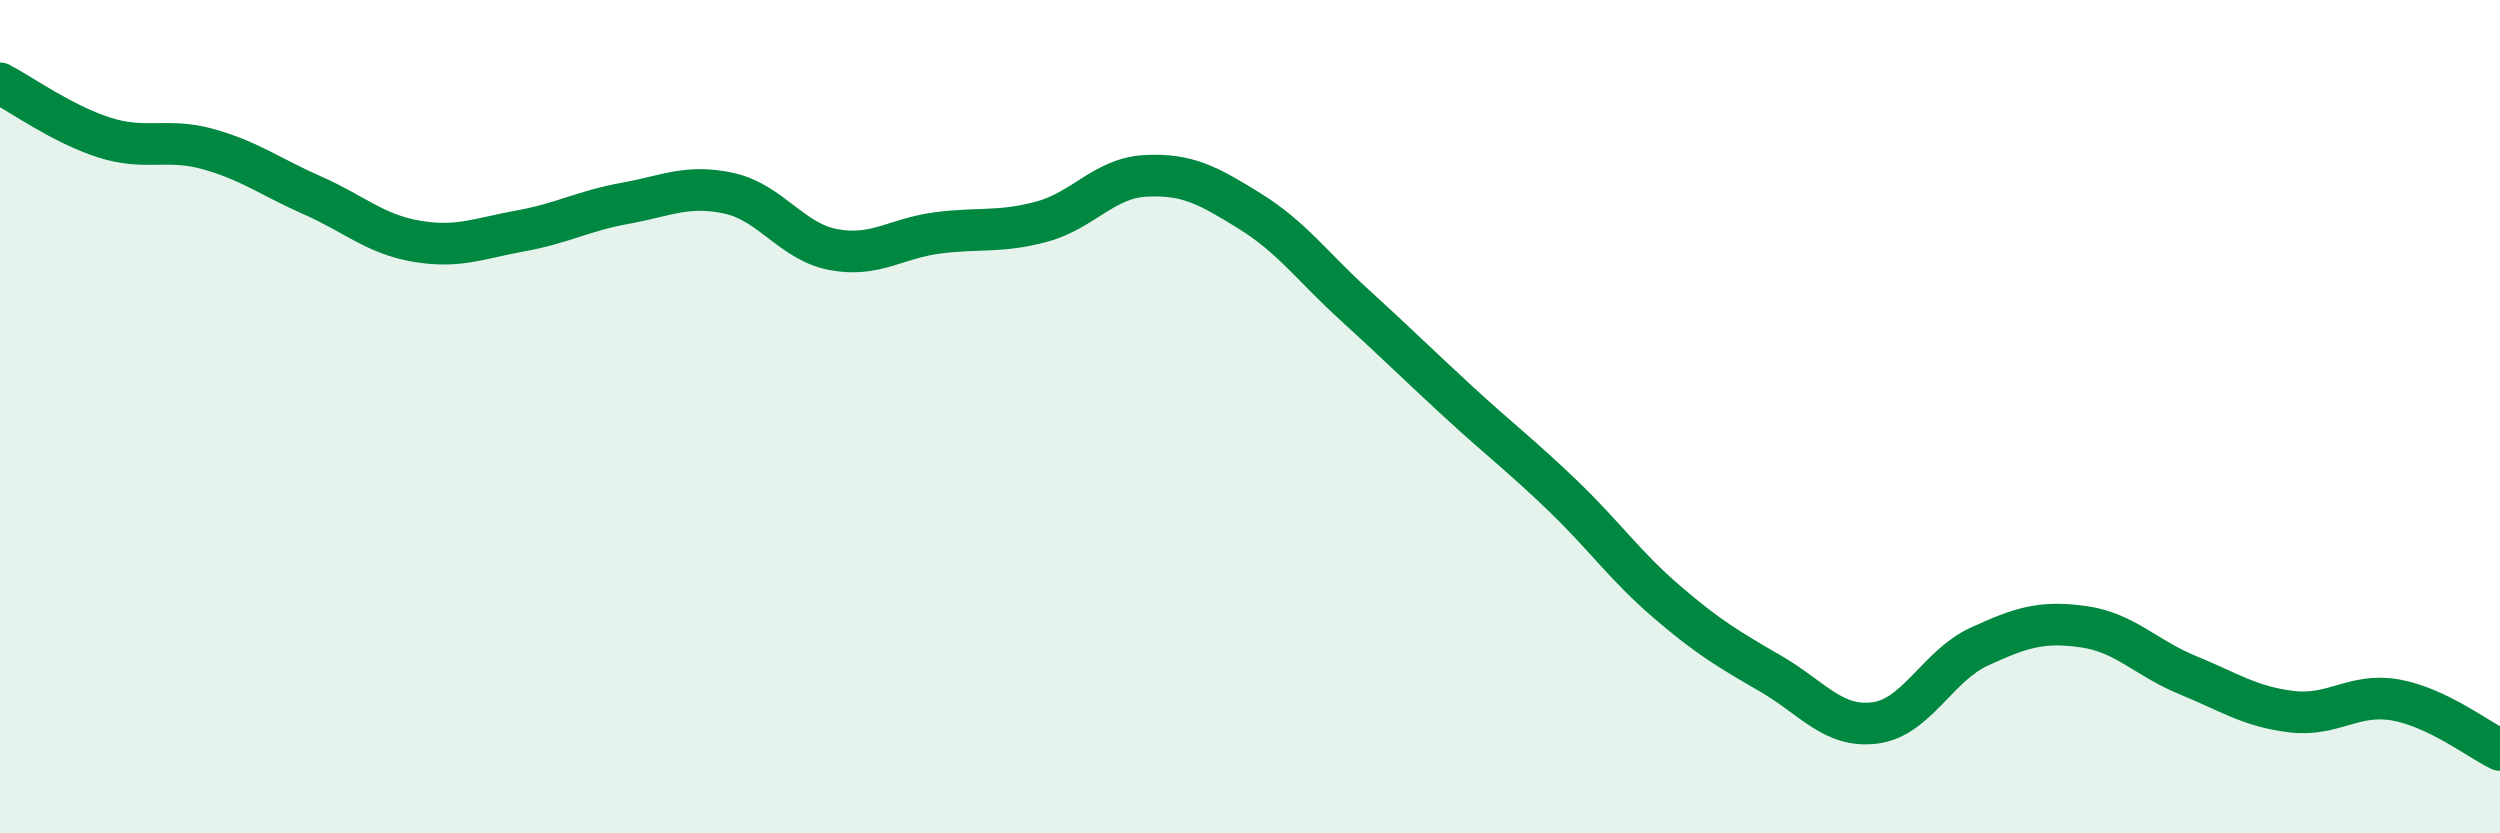 
    <svg width="60" height="20" viewBox="0 0 60 20" xmlns="http://www.w3.org/2000/svg">
      <path
        d="M 0,2 C 0.5,2.26 1.5,2.98 2.5,3.3 C 3.5,3.62 4,3.3 5,3.58 C 6,3.86 6.5,4.25 7.5,4.69 C 8.5,5.13 9,5.62 10,5.79 C 11,5.96 11.5,5.72 12.5,5.54 C 13.5,5.36 14,5.06 15,4.88 C 16,4.7 16.5,4.42 17.5,4.64 C 18.5,4.86 19,5.8 20,5.99 C 21,6.18 21.5,5.72 22.5,5.59 C 23.5,5.46 24,5.59 25,5.32 C 26,5.05 26.5,4.27 27.5,4.22 C 28.5,4.17 29,4.45 30,5.07 C 31,5.69 31.5,6.4 32.5,7.31 C 33.5,8.22 34,8.72 35,9.64 C 36,10.56 36.5,10.93 37.5,11.89 C 38.5,12.85 39,13.58 40,14.44 C 41,15.3 41.5,15.59 42.5,16.17 C 43.5,16.75 44,17.48 45,17.35 C 46,17.22 46.5,15.98 47.5,15.52 C 48.5,15.06 49,14.9 50,15.04 C 51,15.18 51.5,15.79 52.5,16.2 C 53.5,16.61 54,16.96 55,17.08 C 56,17.2 56.5,16.62 57.5,16.8 C 58.5,16.98 59.5,17.76 60,18L60 20L0 20Z"
        fill="#008740"
        opacity="0.1"
        stroke-linecap="round"
        stroke-linejoin="round"
      />
      <path
        d="M 0,2 C 0.5,2.26 1.5,2.98 2.5,3.3 C 3.5,3.62 4,3.3 5,3.58 C 6,3.86 6.5,4.25 7.5,4.69 C 8.5,5.13 9,5.62 10,5.79 C 11,5.96 11.5,5.72 12.5,5.54 C 13.5,5.36 14,5.06 15,4.88 C 16,4.7 16.5,4.42 17.5,4.64 C 18.5,4.86 19,5.8 20,5.99 C 21,6.18 21.5,5.72 22.5,5.59 C 23.5,5.46 24,5.59 25,5.32 C 26,5.05 26.5,4.27 27.5,4.22 C 28.5,4.17 29,4.45 30,5.07 C 31,5.69 31.5,6.4 32.5,7.31 C 33.5,8.22 34,8.72 35,9.64 C 36,10.56 36.5,10.93 37.5,11.89 C 38.5,12.85 39,13.58 40,14.44 C 41,15.3 41.5,15.59 42.5,16.17 C 43.5,16.75 44,17.48 45,17.35 C 46,17.22 46.5,15.98 47.5,15.52 C 48.5,15.06 49,14.9 50,15.04 C 51,15.18 51.5,15.79 52.5,16.2 C 53.5,16.61 54,16.96 55,17.08 C 56,17.2 56.5,16.62 57.5,16.8 C 58.5,16.98 59.5,17.76 60,18"
        stroke="#008740"
        stroke-width="1"
        fill="none"
        stroke-linecap="round"
        stroke-linejoin="round"
      />
    </svg>
  
